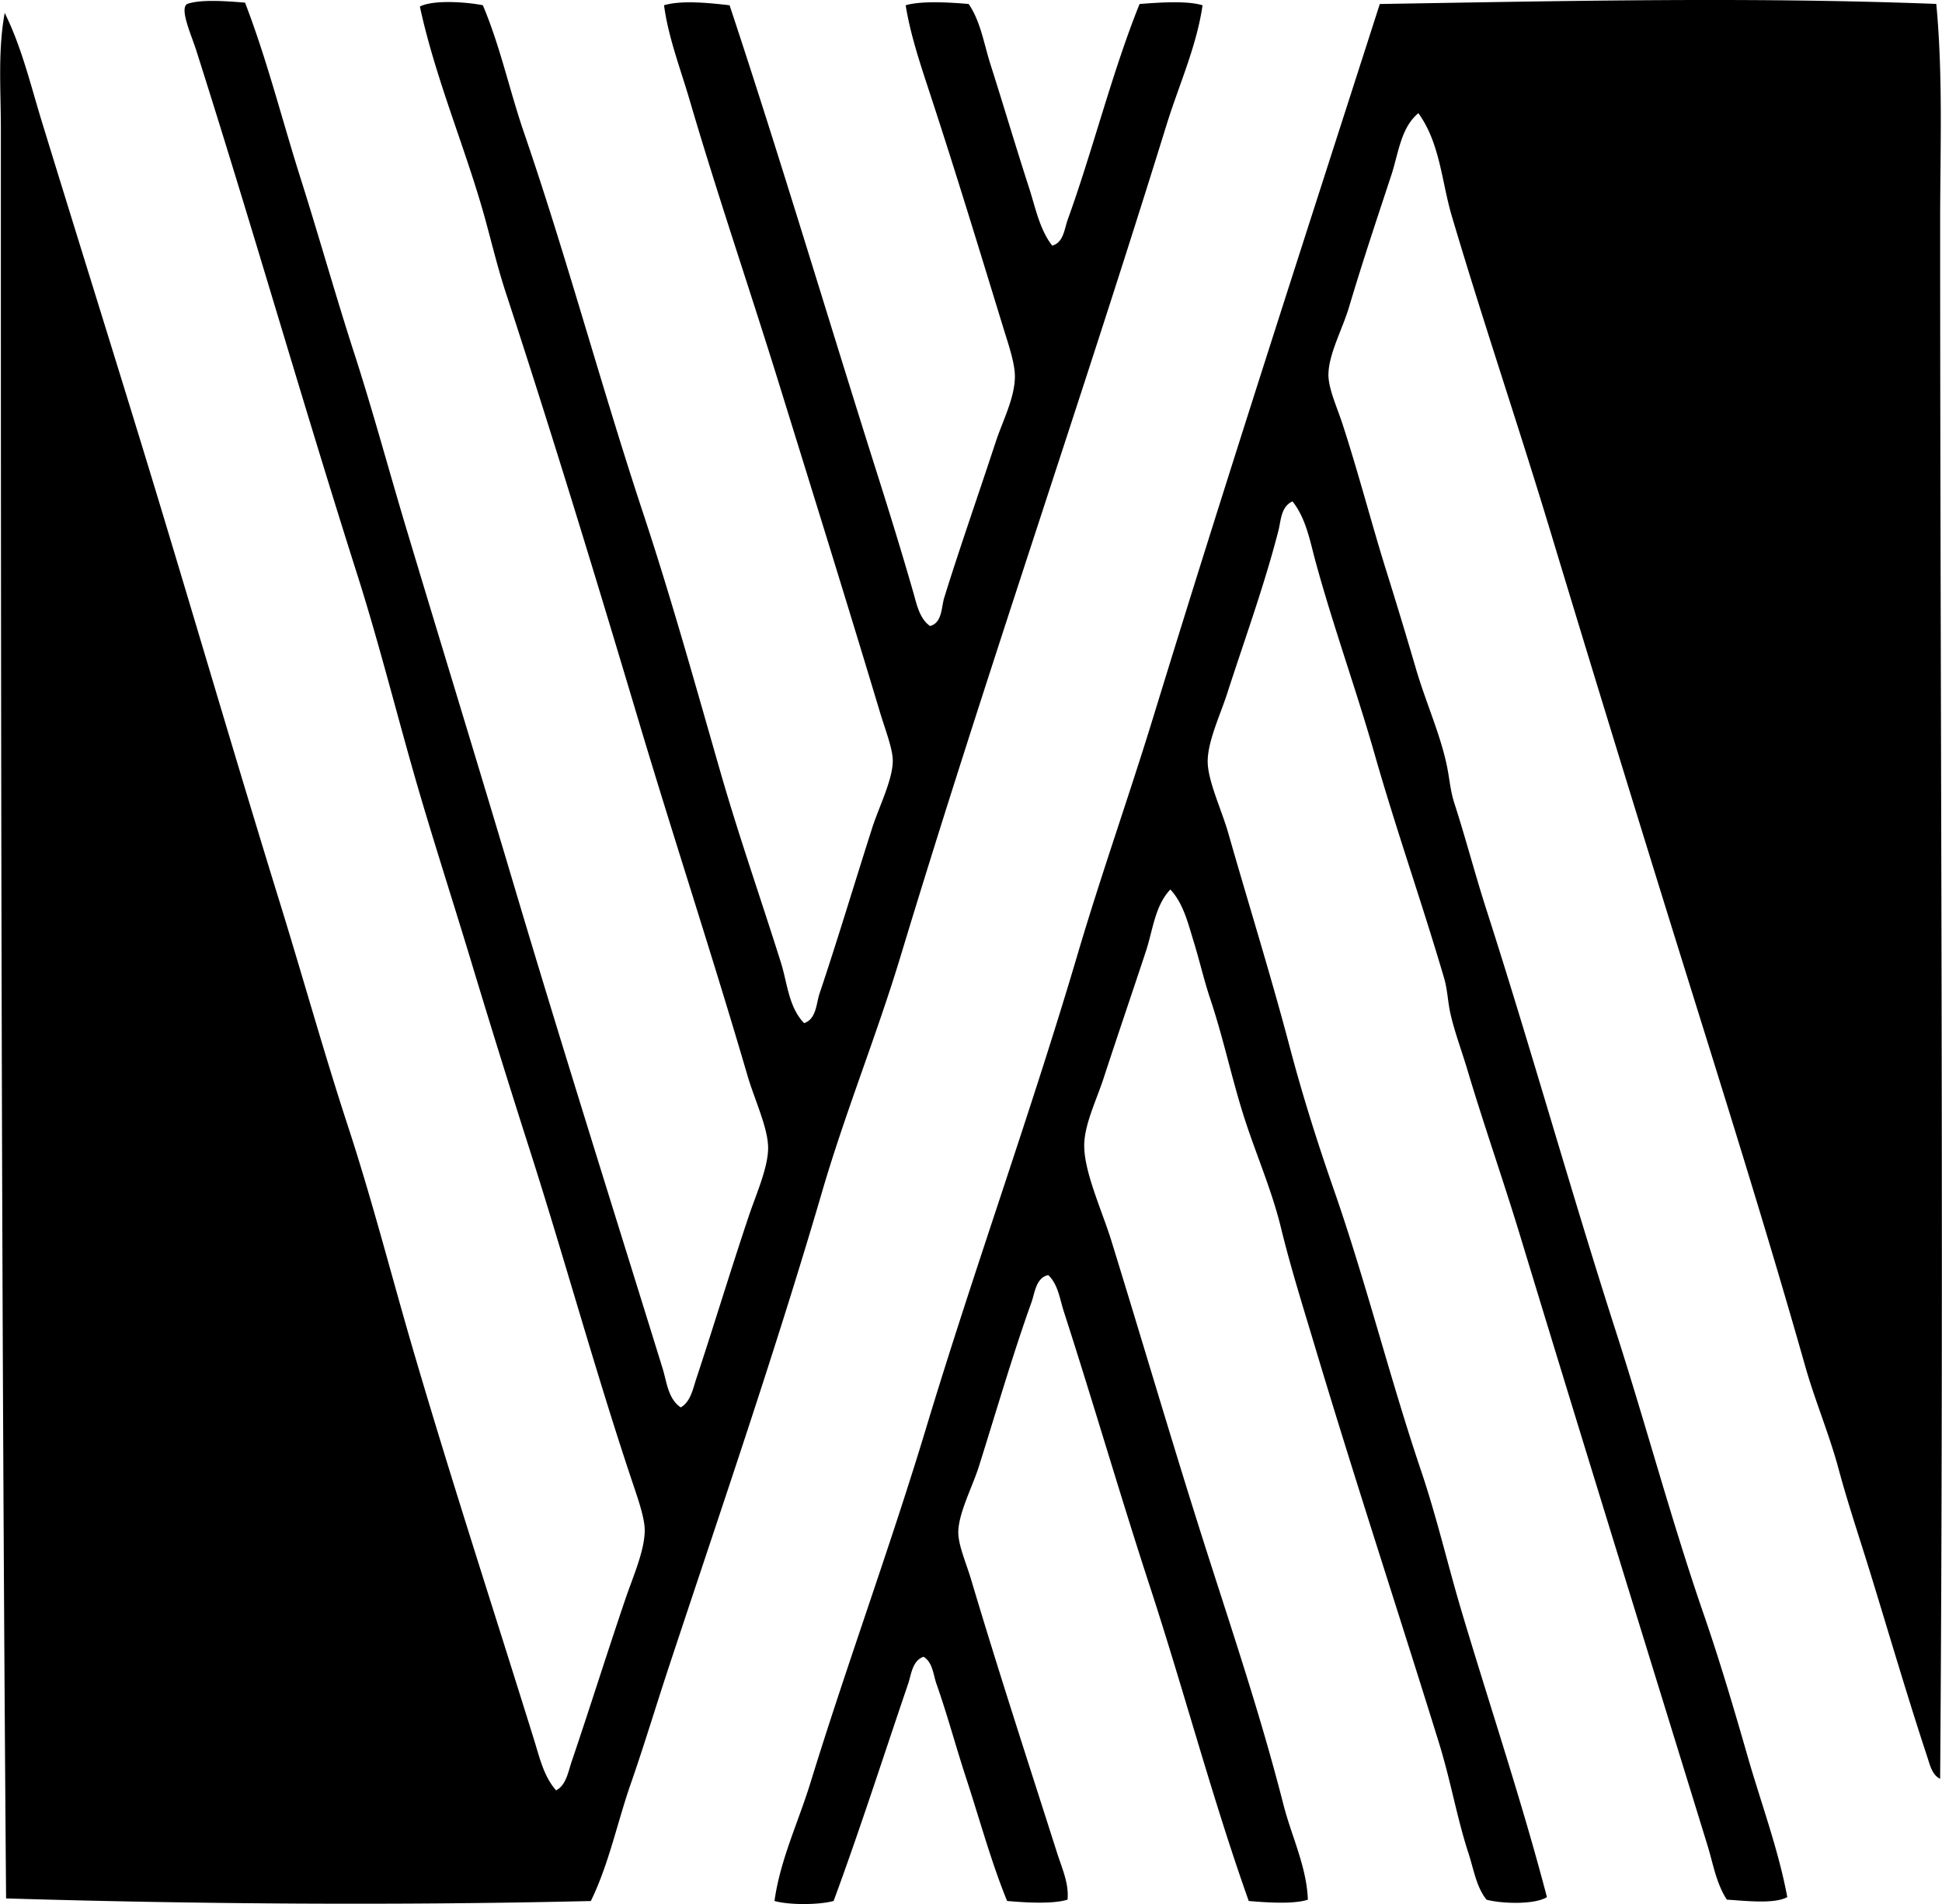 <svg xmlns="http://www.w3.org/2000/svg" width="204" height="200" fill="none" viewBox="0 0 204 200">
  <path fill="#000" fill-rule="evenodd" d="M203.4.412c.719 7.629.405 15.323.405 23.087.006 53.818.402 109.827 0 163.35-.856-.388-1.101-1.547-1.349-2.294-2.057-6.218-3.963-12.74-5.94-19.173-1.127-3.673-2.372-7.345-3.377-11.071-.986-3.671-2.478-7.168-3.508-10.801-4.178-14.73-8.81-29.379-13.365-44.008a5815.996 5815.996 0 0 1-13.5-44.008c-3.316-10.966-6.984-21.734-10.261-32.805-1.077-3.64-1.22-7.626-3.509-10.8-1.845 1.522-2.085 4.199-2.834 6.48-1.509 4.585-2.96 8.897-4.456 13.907-.671 2.255-2.115 4.871-2.159 7.02-.033 1.462.893 3.45 1.485 5.262 1.652 5.062 3.092 10.608 4.591 15.392a575.734 575.734 0 0 1 3.106 10.261c1.019 3.49 2.545 6.85 3.239 10.127.305 1.432.369 2.685.812 4.05 1.179 3.644 2.17 7.461 3.374 11.204 4.668 14.519 8.9 29.696 13.637 44.415 3.167 9.857 5.83 19.876 9.179 29.567 1.686 4.877 3.173 9.914 4.591 14.849 1.429 4.982 3.25 9.823 4.186 14.852-1.366.768-4.555.372-6.348.27-1.115-1.702-1.443-3.784-2.024-5.67-6.497-21.09-13.167-42.593-19.707-64.126-1.768-5.816-3.79-11.561-5.536-17.413-.581-1.936-1.324-3.922-1.757-5.806-.297-1.299-.314-2.55-.674-3.778-2.242-7.65-5.059-15.67-7.29-23.491-1.942-6.805-4.362-13.478-6.21-20.247-.59-2.16-.994-4.539-2.429-6.348-1.223.548-1.209 2.03-1.487 3.106-1.449 5.643-3.503 11.286-5.398 17.146-.705 2.173-2.008 4.927-2.024 7.02-.022 2.024 1.465 5.13 2.159 7.56 2.123 7.438 4.456 14.885 6.477 22.544 1.322 5.006 2.905 10.016 4.591 14.852 3.429 9.831 5.885 19.814 9.179 29.566 1.677 4.96 2.839 10.035 4.321 14.982 3.004 10.046 6.306 19.878 8.909 29.836-1.27.804-4.72.705-6.348.27-1.069-1.339-1.344-3.192-1.887-4.861-1.2-3.654-1.864-7.604-3.106-11.611-4.241-13.684-8.903-27.845-13.095-41.849-1.228-4.109-2.495-8.118-3.509-12.285-.974-4.001-2.676-7.829-3.916-11.746-1.28-4.048-2.153-8.245-3.511-12.285-.661-1.972-1.132-4.065-1.757-6.075-.567-1.837-1.063-3.941-2.429-5.4-1.622 1.69-1.837 4.282-2.567 6.482-1.473 4.459-2.938 8.73-4.453 13.365-.732 2.236-1.963 4.737-2.027 6.885-.08 2.823 1.87 6.998 2.837 10.126 3.049 9.857 6.017 19.964 9.044 29.564 3.156 10.021 6.45 19.528 9.044 29.701.848 3.319 2.443 6.524 2.567 9.989-1.537.506-4.456.286-6.211.137-3.822-10.751-6.783-22.023-10.396-33.077-3.128-9.578-5.948-19.316-9.044-28.889-.413-1.286-.589-2.798-1.619-3.781-1.3.275-1.41 1.875-1.757 2.836-2.005 5.602-3.649 11.291-5.536 17.279-.649 2.073-2.142 4.888-2.159 6.884-.011 1.364.832 3.253 1.35 4.993 2.925 9.81 5.973 19.115 9.044 28.754.504 1.576 1.25 3.181 1.079 4.861-1.594.493-4.535.297-6.345.138-1.66-4.057-2.88-8.562-4.321-12.963-1.082-3.305-1.952-6.582-3.103-9.854-.33-.933-.383-2.241-1.35-2.834-1.184.4-1.289 1.859-1.62 2.834-2.453 7.183-5.15 15.577-7.831 22.817-1.548.424-4.666.438-6.21 0 .597-4.321 2.508-8.292 3.778-12.421 3.811-12.381 8.366-24.725 12.15-37.261 5.037-16.675 10.989-33.074 15.929-49.816 2.47-8.355 5.403-16.609 7.967-24.972 7.659-24.979 15.778-49.93 23.761-74.792C164.9.09 184.087-.33 203.4.412ZM25.74.278c2.303 5.968 3.87 12.244 5.806 18.36 1.95 6.15 3.682 12.344 5.673 18.496 1.992 6.163 3.658 12.393 5.536 18.63 3.69 12.28 7.482 24.62 11.203 37.126 5.034 16.926 10.42 33.968 15.659 50.896.416 1.35.559 3.159 1.892 4.051 1.027-.573 1.289-1.972 1.62-2.971 1.877-5.673 3.574-11.302 5.535-17.146.735-2.184 1.974-4.952 2.024-7.02.05-2.123-1.421-5.161-2.16-7.695-3.726-12.737-7.746-24.91-11.475-37.396-4.48-15.006-9.055-30.007-13.905-44.82-.832-2.531-1.454-5.111-2.159-7.695-1.974-7.237-5.221-14.708-6.885-22.411 1.48-.733 4.91-.466 6.615-.135 1.829 4.312 2.785 8.895 4.318 13.367 4.503 13.107 8.138 26.76 12.556 40.093 2.952 8.92 5.5 18.112 8.1 27.137 1.94 6.744 4.248 13.315 6.344 19.983.675 2.148.793 4.64 2.43 6.345 1.296-.43 1.274-2.074 1.621-3.107 1.865-5.54 3.619-11.418 5.536-17.413.672-2.11 2.15-5.023 2.159-7.023.005-1.283-.824-3.373-1.35-5.128-3.417-11.379-7.16-23.389-10.663-34.697-3.112-10.035-6.392-19.586-9.317-29.563-.975-3.33-2.247-6.593-2.699-9.991 1.89-.562 4.914-.22 6.885 0C81.988 16.664 86.961 33.4 92.166 49.827c1.311 4.14 2.542 8.119 3.779 12.42.336 1.168.633 2.74 1.757 3.512 1.286-.35 1.175-1.975 1.484-2.97 1.578-5.1 3.635-10.952 5.4-16.338.73-2.228 2.008-4.616 2.025-6.885.011-1.4-.667-3.35-1.215-5.128-2.498-8.138-4.924-16.116-7.56-24.163-1.07-3.272-2.18-6.486-2.698-9.722 1.68-.495 4.72-.294 6.615-.135 1.258 1.835 1.597 4.159 2.294 6.348 1.346 4.225 2.649 8.634 4.051 12.957.674 2.085 1.107 4.38 2.431 6.076 1.196-.306 1.287-1.78 1.62-2.7 2.6-7.16 4.693-15.581 7.559-22.678 1.892-.143 4.941-.383 6.615.135-.63 4.346-2.486 8.378-3.781 12.555-8.939 28.895-19.074 58.029-27.944 87.35-2.503 8.278-5.792 16.356-8.234 24.703-4.9 16.76-10.59 33.27-16.064 49.816-1.374 4.15-2.616 8.301-4.051 12.42-1.418 4.076-2.278 8.383-4.183 12.289-19.818.476-41.502.33-61.427-.273C.143 136.648.088 75.662.09 13.508c0-4.06-.325-8.166.404-12.15 1.799 3.626 2.727 7.6 3.92 11.475 3.574 11.644 7.223 23.288 10.798 34.964 4.778 15.626 9.336 31.332 14.174 46.98 2.418 7.816 4.616 15.73 7.155 23.488 2.567 7.83 4.582 15.764 6.885 23.626 4.012 13.693 8.408 27.132 12.69 40.908.556 1.787 1.01 3.808 2.297 5.262 1.049-.512 1.28-1.971 1.62-2.968 1.902-5.599 3.711-11.382 5.67-17.146.757-2.234 2.004-5.013 2.024-7.158.013-1.322-.714-3.368-1.35-5.263-3.858-11.52-7.135-23.529-10.8-34.964a1252.134 1252.134 0 0 1-6.208-19.98c-2.055-6.777-4.255-13.538-6.078-19.982-1.89-6.673-3.674-13.693-5.806-20.385C31.674 41.935 26.54 23.907 20.61 5.274c-.51-1.606-1.787-4.39-.94-4.861C21.142-.11 24.044.14 25.74.278Z" clip-rule="evenodd"/>
</svg>
